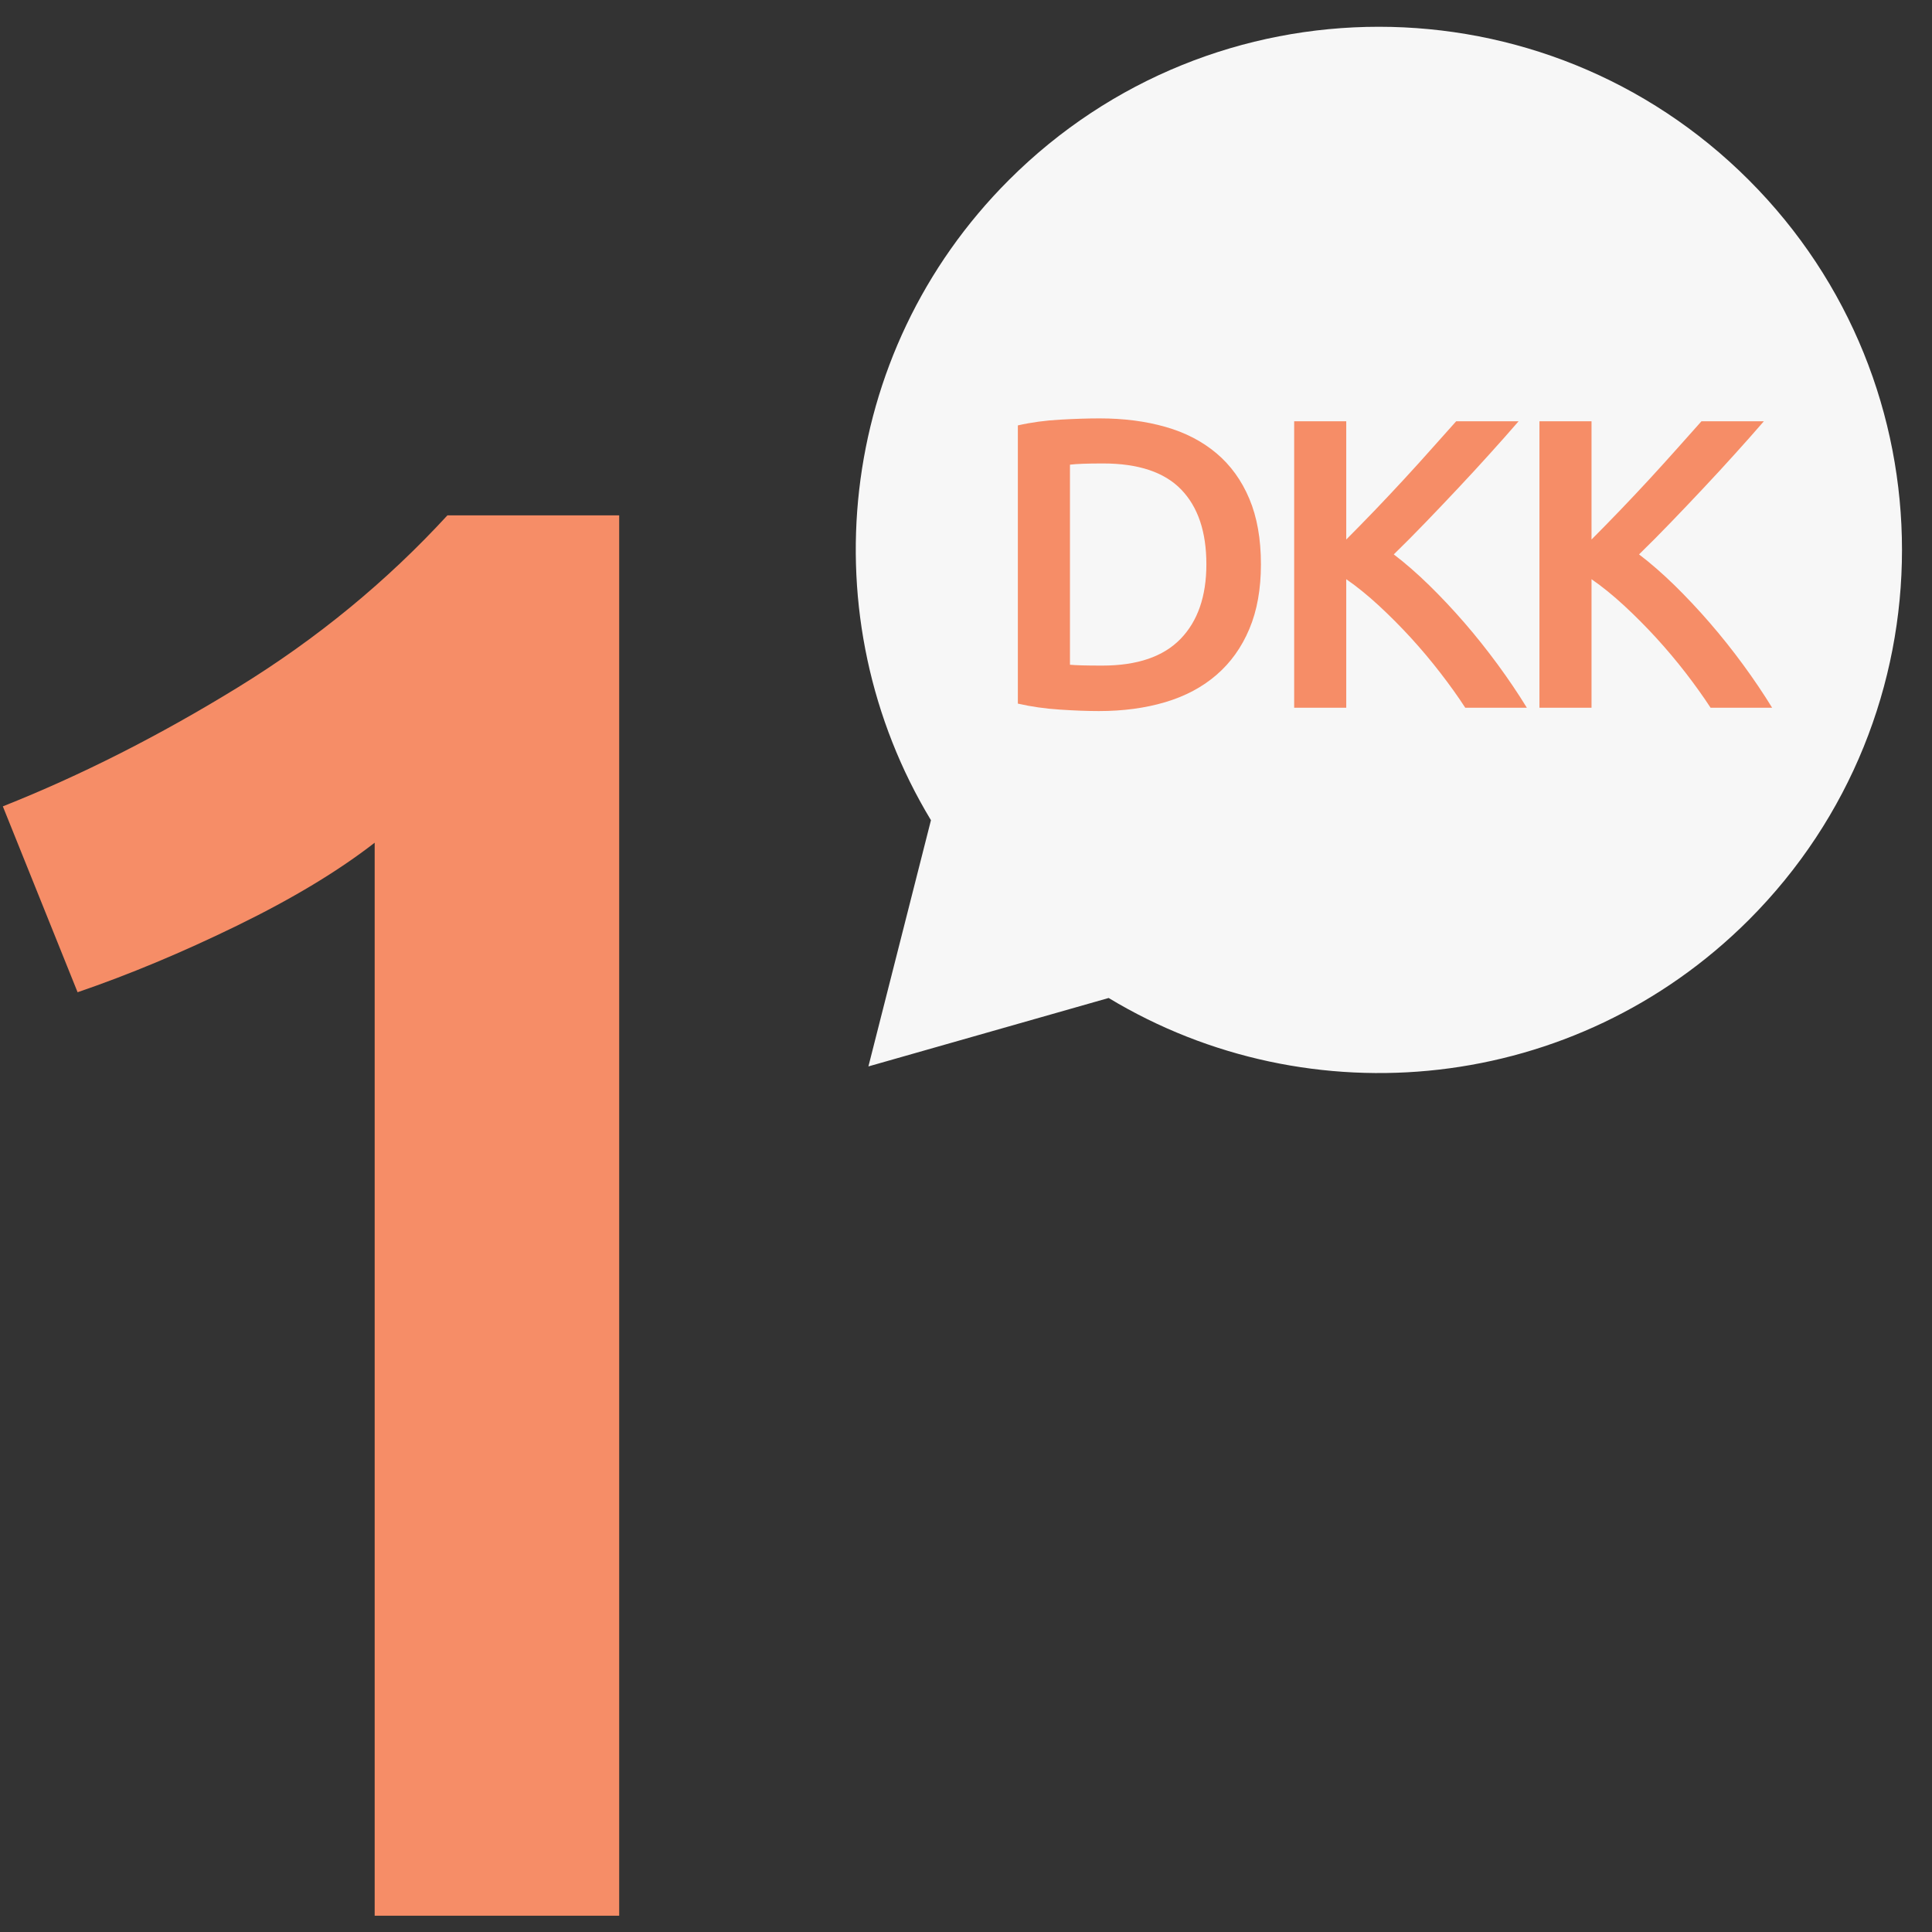 <?xml version="1.0" encoding="UTF-8" standalone="no"?>
<svg width="43px" height="43px" viewBox="0 0 43 43" version="1.1" xmlns="http://www.w3.org/2000/svg" xmlns:xlink="http://www.w3.org/1999/xlink">
    <rect x="0" y="0" width="43" height="43" fill="#333333" stroke="none"/>
    <!-- Generator: Sketch 3.7.2 (28276) - http://www.bohemiancoding.com/sketch -->
    <title>1DKK-DK_il</title>
    <desc>Created with Sketch.</desc>
    <defs>
        <polyline id="path-1" points="0 0 43 0 43 42.998 0 42.998"></polyline>
    </defs>
    <g id="Sidor" stroke="none" stroke-width="1" fill="none" fill-rule="evenodd">
        <g id="Aktiehandel-Norden-√" transform="translate(-539, -58)">
            <g id="1DKK-DK_il" transform="translate(538, 58)">
                <g transform="translate(0.5, 0)">
                    <mask id="mask-2" fill="white">
                        <use xlink:href="#path-1"></use>
                    </mask>
                    <g id="clip"></g>
                    <g id="name_il" transform="translate(0, 0.596)">
                        <path d="M0.563,17.351 C2.302,16.661 4.049,15.776 5.803,14.697 C7.557,13.618 9.108,12.343 10.458,10.874 L14.281,10.874 L14.281,42.042 L8.839,42.042 L8.839,18.16 C8.029,18.79 7.01,19.404 5.78,20.004 C4.551,20.604 3.367,21.098 2.227,21.488 L0.563,17.351 Z" id="1" fill="#F68D67"></path>
                        <path d="M25.175,21.616 C29.654,24.321 35.555,23.741 39.422,19.879 C43.969,15.33 43.969,7.956 39.422,3.41 C34.875,-1.137 27.502,-1.137 22.955,3.41 C19.09,7.275 18.513,13.18 21.22,17.659 L19.828,23.139 L25.175,21.616 Z" id="Fill-2" fill="#F7F7F7"></path>
                        <path d="M24.314,14.199 C24.381,14.205 24.47,14.21 24.58,14.213 C24.691,14.216 24.841,14.218 25.031,14.218 C25.81,14.218 26.391,14.02 26.775,13.624 C27.158,13.229 27.35,12.675 27.35,11.964 C27.35,11.24 27.163,10.685 26.788,10.298 C26.414,9.912 25.835,9.719 25.05,9.719 C24.706,9.719 24.461,9.728 24.314,9.746 L24.314,14.199 Z M28.564,11.964 C28.564,12.516 28.478,12.996 28.306,13.403 C28.135,13.811 27.891,14.152 27.575,14.425 C27.259,14.698 26.879,14.9 26.434,15.032 C25.99,15.164 25.497,15.23 24.958,15.23 C24.7,15.23 24.409,15.219 24.084,15.197 C23.759,15.176 23.449,15.132 23.154,15.064 L23.154,8.872 C23.449,8.805 23.762,8.762 24.093,8.744 C24.424,8.725 24.718,8.716 24.976,8.716 C25.51,8.716 25.997,8.779 26.439,8.905 C26.88,9.03 27.259,9.227 27.575,9.493 C27.891,9.76 28.135,10.098 28.306,10.505 C28.478,10.913 28.564,11.399 28.564,11.964 L28.564,11.964 Z M33.112,15.156 C32.953,14.911 32.769,14.653 32.56,14.383 C32.352,14.113 32.133,13.853 31.903,13.601 C31.673,13.35 31.435,13.111 31.19,12.884 C30.944,12.657 30.702,12.46 30.463,12.295 L30.463,15.156 L29.304,15.156 L29.304,8.78 L30.463,8.78 L30.463,11.412 C30.665,11.209 30.877,10.993 31.098,10.763 C31.318,10.533 31.538,10.3 31.755,10.064 C31.973,9.828 32.18,9.599 32.376,9.378 C32.573,9.158 32.751,8.958 32.91,8.78 L34.299,8.78 C34.097,9.014 33.882,9.256 33.655,9.507 C33.428,9.759 33.195,10.012 32.956,10.266 C32.717,10.521 32.476,10.774 32.234,11.025 C31.992,11.277 31.754,11.516 31.521,11.743 C31.778,11.939 32.041,12.168 32.307,12.428 C32.574,12.689 32.836,12.968 33.094,13.265 C33.352,13.563 33.598,13.873 33.835,14.195 C34.071,14.517 34.287,14.837 34.483,15.156 L33.112,15.156 Z M38.572,15.156 C38.412,14.911 38.228,14.653 38.02,14.383 C37.811,14.113 37.592,13.853 37.362,13.601 C37.132,13.35 36.894,13.111 36.649,12.884 C36.403,12.657 36.161,12.46 35.922,12.295 L35.922,15.156 L34.763,15.156 L34.763,8.78 L35.922,8.78 L35.922,11.412 C36.124,11.209 36.336,10.993 36.557,10.763 C36.778,10.533 36.997,10.3 37.215,10.064 C37.432,9.828 37.639,9.599 37.836,9.378 C38.032,9.158 38.21,8.958 38.369,8.78 L39.758,8.78 C39.556,9.014 39.341,9.256 39.114,9.507 C38.887,9.759 38.654,10.012 38.415,10.266 C38.176,10.521 37.935,10.774 37.693,11.025 C37.451,11.277 37.213,11.516 36.98,11.743 C37.238,11.939 37.5,12.168 37.767,12.428 C38.033,12.689 38.296,12.968 38.553,13.265 C38.811,13.563 39.058,13.873 39.294,14.195 C39.53,14.517 39.746,14.837 39.942,15.156 L38.572,15.156 Z" id="DKK" fill="#F68D67"></path>
                    </g>
                </g>
            </g>
        </g>
    </g>
</svg>